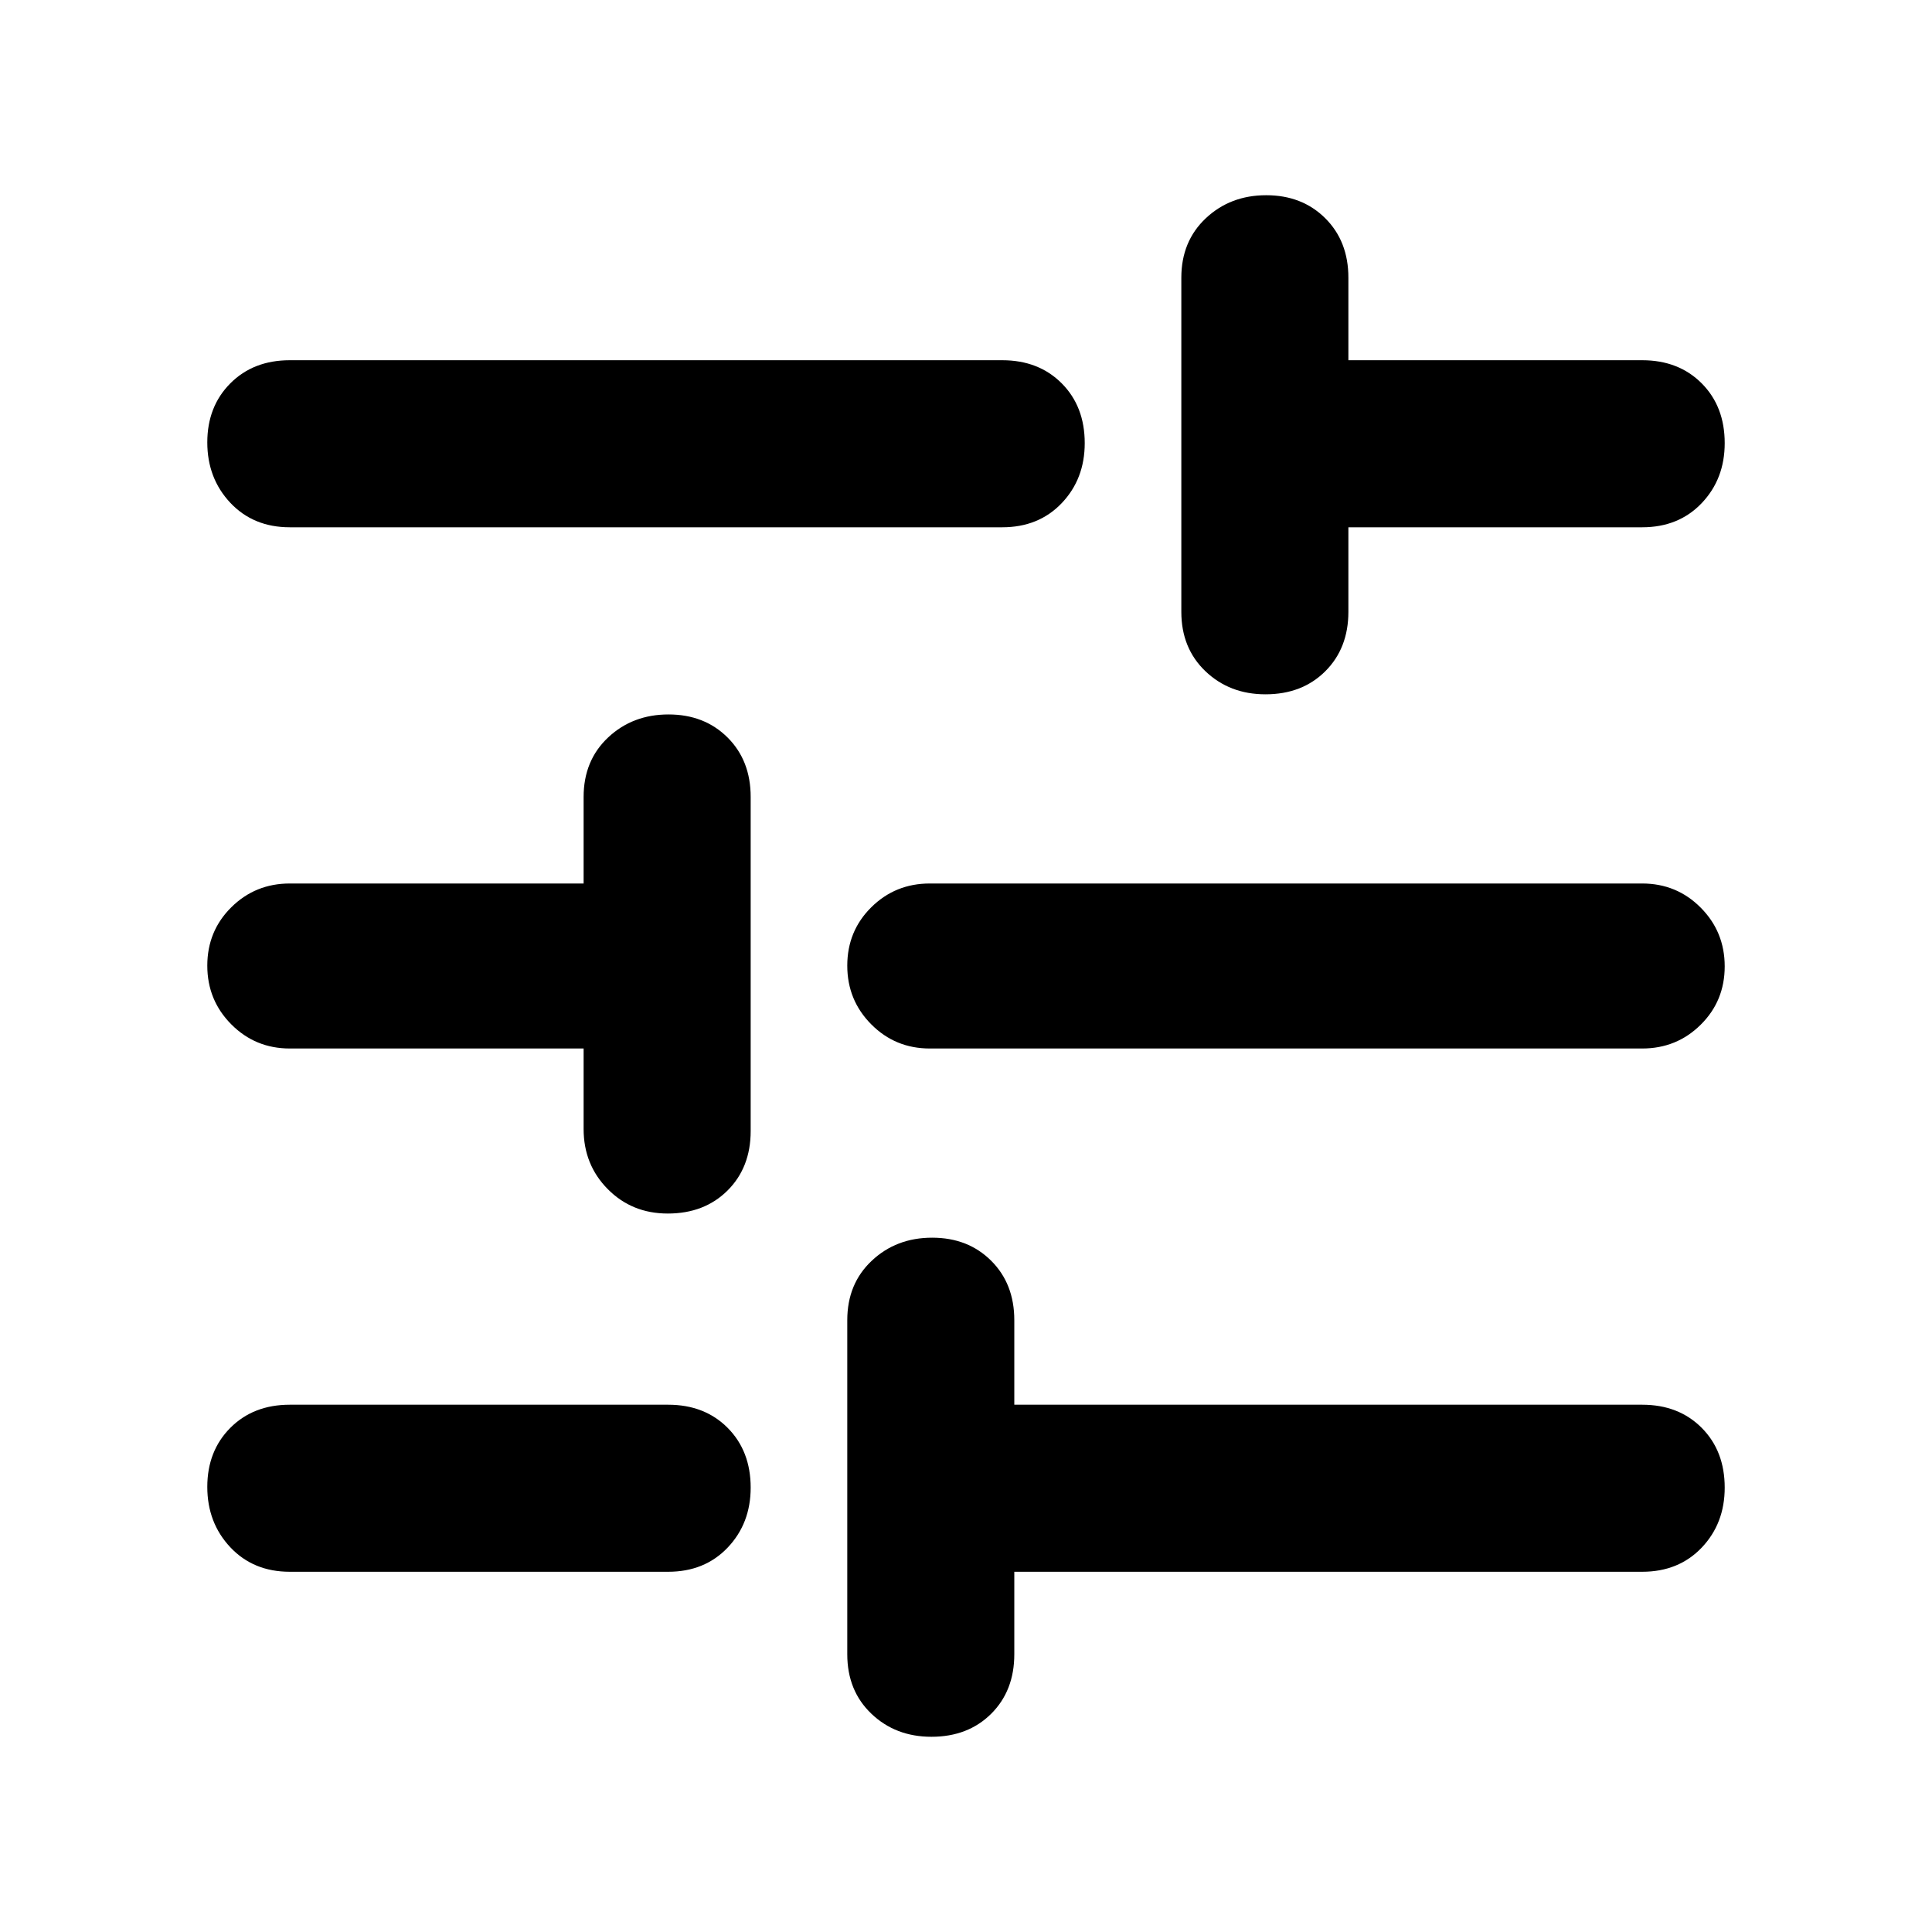 <?xml version="1.0" encoding="UTF-8"?> <svg xmlns="http://www.w3.org/2000/svg" width="64" height="64" viewBox="0 0 64 64" fill="none"><path d="M30.855 57.533C30.063 57.533 29.4 57.279 28.867 56.771C28.333 56.262 28.067 55.605 28.067 54.8V43.733C28.067 42.928 28.337 42.271 28.879 41.763C29.419 41.254 30.086 41 30.879 41C31.671 41 32.322 41.254 32.833 41.763C33.344 42.271 33.6 42.928 33.6 43.733V46.533H54.4C55.206 46.533 55.863 46.789 56.371 47.299C56.879 47.81 57.133 48.47 57.133 49.279C57.133 50.071 56.879 50.733 56.371 51.267C55.863 51.8 55.206 52.067 54.4 52.067H33.6V54.8C33.6 55.605 33.345 56.262 32.834 56.771C32.323 57.279 31.663 57.533 30.855 57.533ZM9.6 52.067C8.795 52.067 8.138 51.796 7.629 51.255C7.121 50.714 6.867 50.047 6.867 49.255C6.867 48.463 7.121 47.811 7.629 47.3C8.138 46.789 8.795 46.533 9.6 46.533H22.133C22.939 46.533 23.596 46.789 24.104 47.299C24.612 47.81 24.867 48.47 24.867 49.279C24.867 50.071 24.612 50.733 24.104 51.267C23.596 51.8 22.939 52.067 22.133 52.067H9.6ZM22.121 40.2C21.329 40.2 20.667 39.931 20.133 39.391C19.6 38.853 19.333 38.189 19.333 37.4V34.733H9.6C8.839 34.733 8.193 34.467 7.663 33.934C7.132 33.401 6.867 32.752 6.867 31.988C6.867 31.224 7.132 30.579 7.663 30.054C8.193 29.529 8.839 29.267 9.6 29.267H19.333V26.4C19.333 25.594 19.604 24.937 20.145 24.429C20.686 23.921 21.353 23.667 22.145 23.667C22.937 23.667 23.589 23.921 24.1 24.429C24.611 24.937 24.867 25.594 24.867 26.4V37.467C24.867 38.272 24.611 38.929 24.101 39.437C23.59 39.946 22.93 40.2 22.121 40.2ZM30.8 34.733C30.039 34.733 29.393 34.467 28.863 33.934C28.332 33.401 28.067 32.752 28.067 31.988C28.067 31.224 28.332 30.579 28.863 30.054C29.393 29.529 30.039 29.267 30.8 29.267H54.4C55.161 29.267 55.807 29.533 56.337 30.066C56.868 30.599 57.133 31.248 57.133 32.012C57.133 32.776 56.868 33.421 56.337 33.946C55.807 34.471 55.161 34.733 54.4 34.733H30.8ZM41.921 23C41.129 23 40.467 22.746 39.933 22.237C39.4 21.729 39.133 21.072 39.133 20.267V9.2C39.133 8.394 39.404 7.737 39.945 7.229C40.486 6.721 41.153 6.467 41.945 6.467C42.737 6.467 43.389 6.721 43.9 7.229C44.411 7.737 44.667 8.394 44.667 9.2V11.933H54.4C55.206 11.933 55.863 12.189 56.371 12.699C56.879 13.21 57.133 13.87 57.133 14.679C57.133 15.471 56.879 16.133 56.371 16.667C55.863 17.2 55.206 17.467 54.4 17.467H44.667V20.267C44.667 21.072 44.411 21.729 43.901 22.237C43.39 22.746 42.73 23 41.921 23ZM9.6 17.467C8.795 17.467 8.138 17.196 7.629 16.655C7.121 16.114 6.867 15.447 6.867 14.655C6.867 13.863 7.121 13.211 7.629 12.7C8.138 12.189 8.795 11.933 9.6 11.933H33.2C34.006 11.933 34.663 12.189 35.171 12.699C35.679 13.21 35.933 13.87 35.933 14.679C35.933 15.471 35.679 16.133 35.171 16.667C34.663 17.2 34.006 17.467 33.2 17.467H9.6Z" fill="black"></path></svg> 